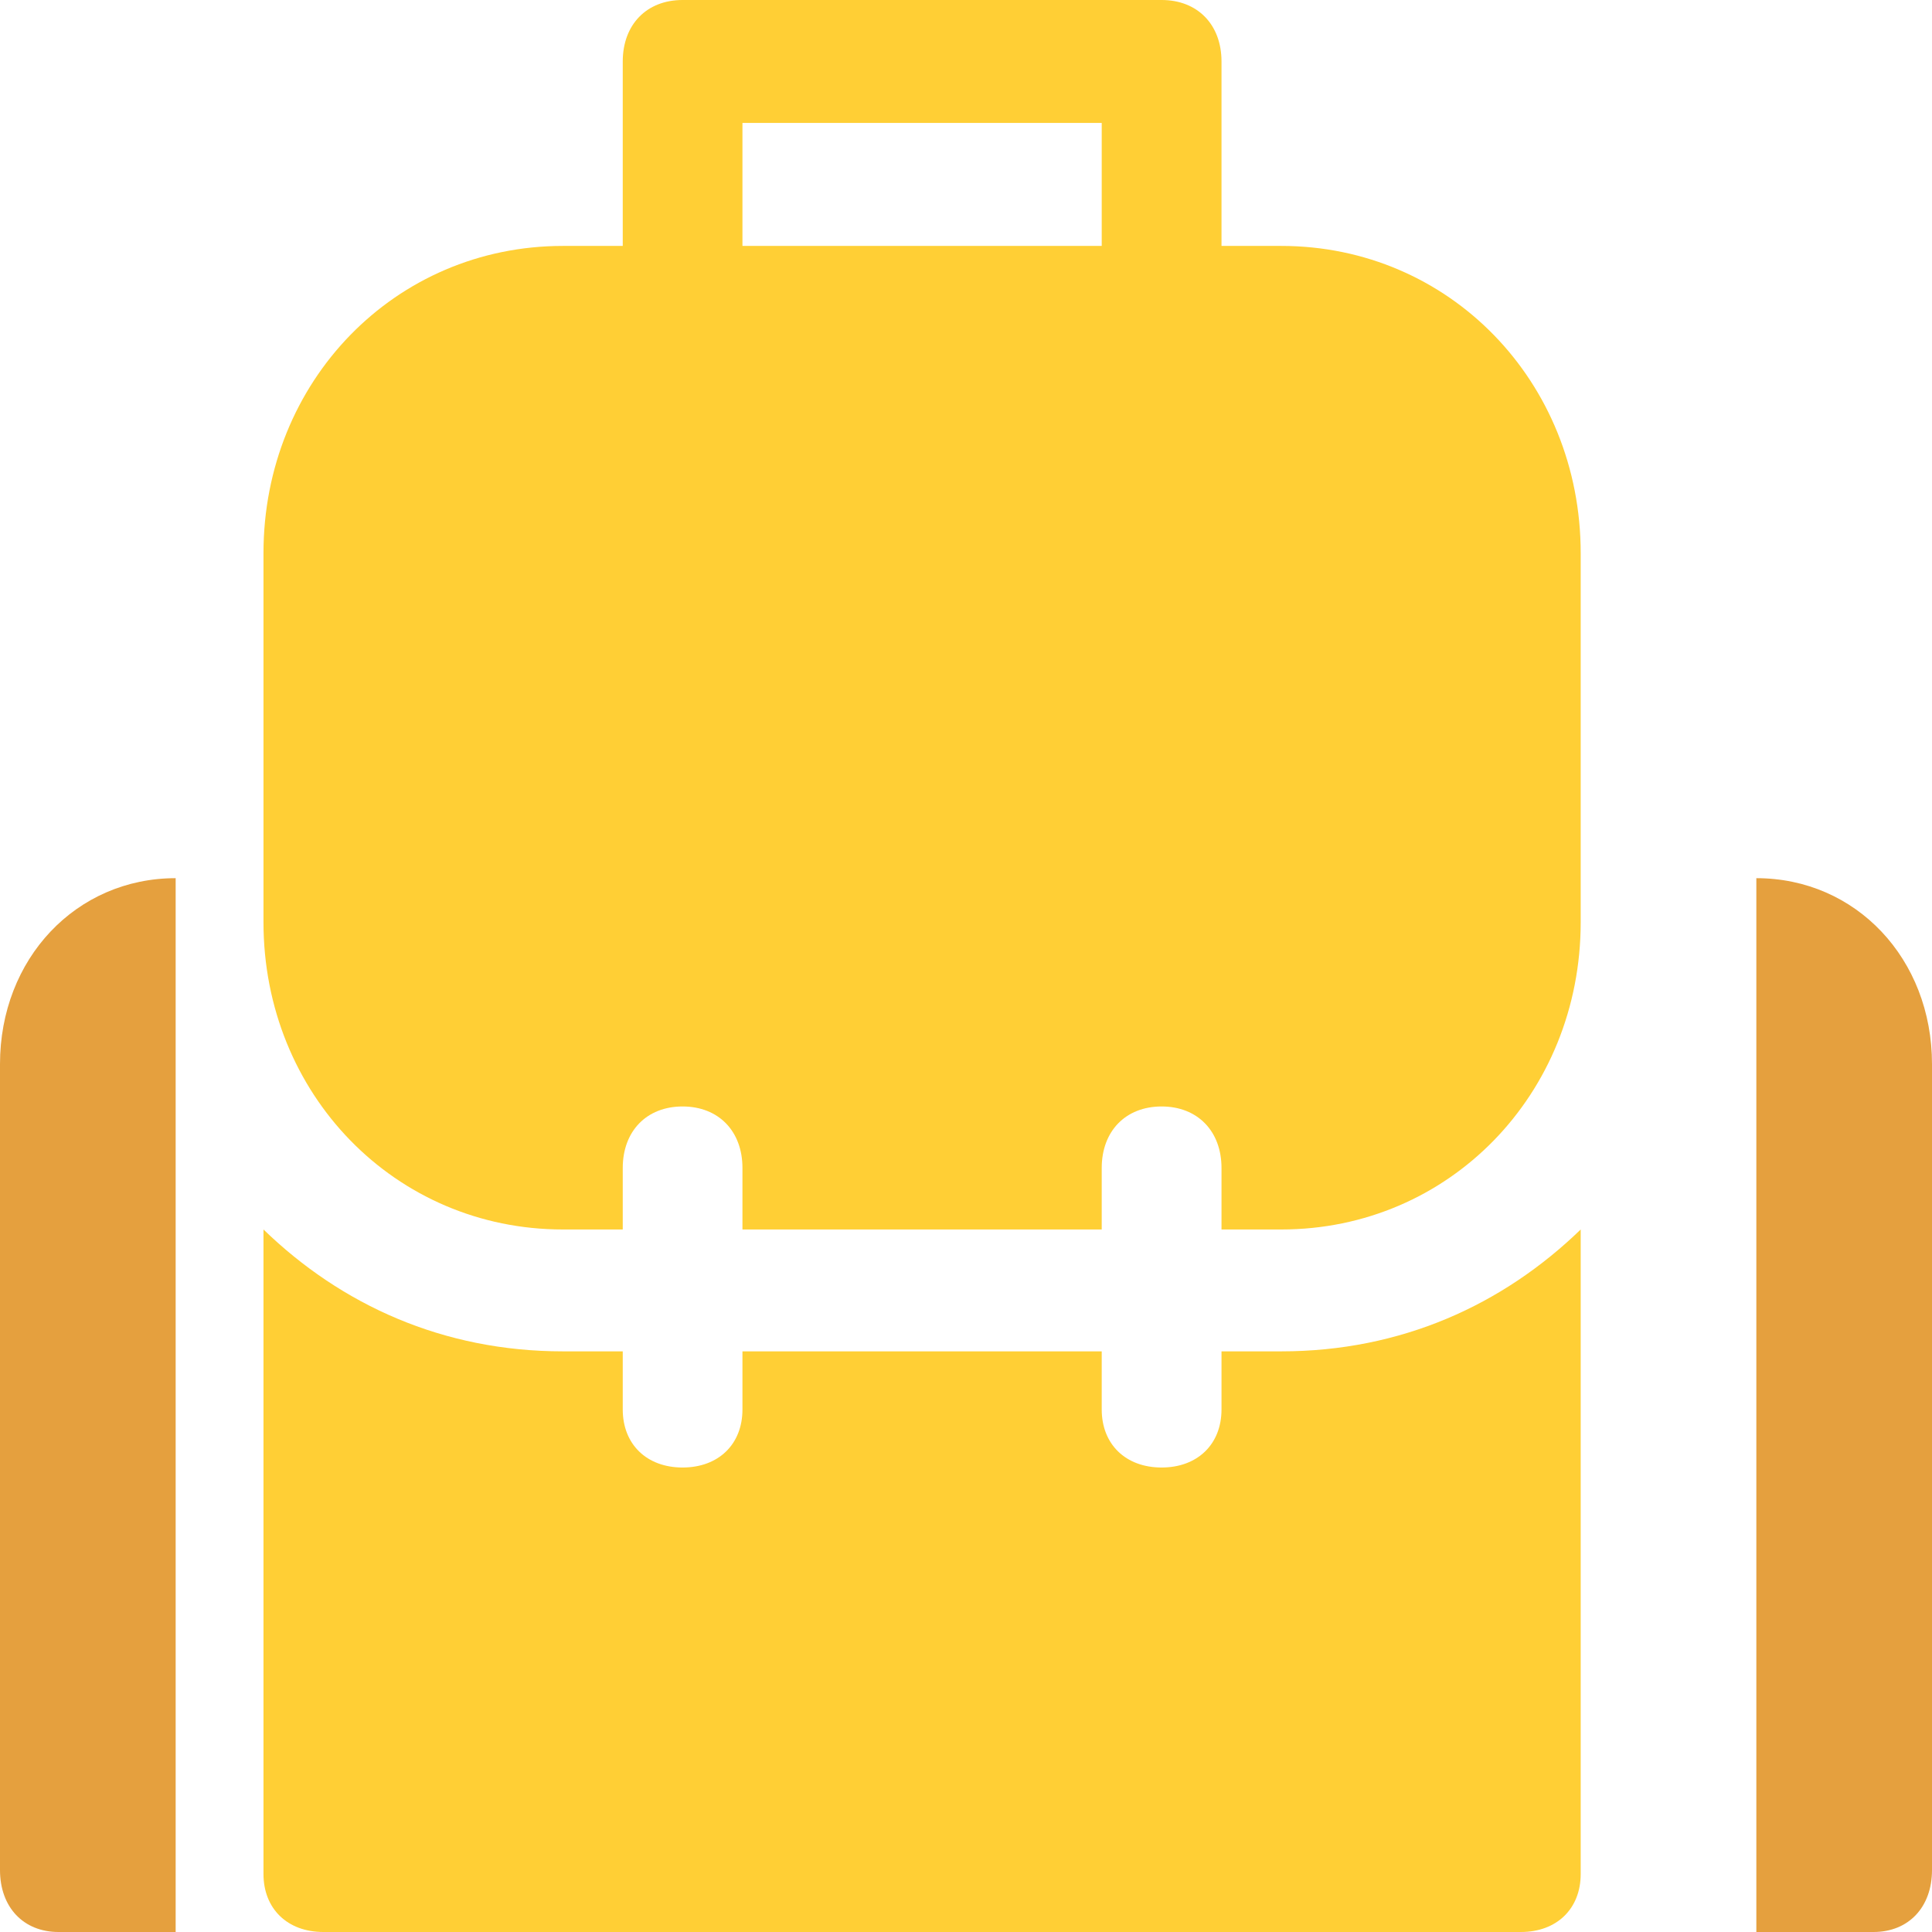 <?xml version="1.0" encoding="UTF-8"?>
<svg width="24px" height="24px" viewBox="0 0 24 24" version="1.1" xmlns="http://www.w3.org/2000/svg" xmlns:xlink="http://www.w3.org/1999/xlink">
    <!-- Generator: sketchtool 50.2 (55047) - http://www.bohemiancoding.com/sketch -->
    <title>19D2C76A-D8C5-483C-BD87-270E4896E90B</title>
    <desc>Created with sketchtool.</desc>
    <defs></defs>
    <g id="Landingspagina-2" stroke="none" stroke-width="1" fill="none" fill-rule="evenodd">
        <g id="102_desktop-1024-country-page-copy-2" transform="translate(-52, -593)">
            <g id="Intro" transform="translate(24, 0)">
                <g id="KPI_bar" transform="translate(18, 567)">
                    <g id="KPI1">
                        <g id="icon/backpack" transform="translate(10, 26)">
                            <g id="Backpack_icon">
                                <path d="M21.818,10.909 L21.818,24 L23.273,24 C23.709,24 24,23.692 24,23.23 L24,13.219 C24,11.91 23.055,10.909 21.818,10.909 Z" id="Shape" fill="#E5A03E" fill-rule="nonzero"></path>
                                <path d="M2.182,10.909 C0.945,10.909 0,11.91 0,13.219 L0,23.23 C0,23.692 0.291,24 0.727,24 L2.182,24 L2.182,10.909 Z" id="Shape" fill="#E5A03E" fill-rule="nonzero"></path>
                                <path d="M15.917,3.055 L15.174,3.055 L15.174,0.764 C15.174,0.305 14.876,0 14.43,0 L8.479,0 C8.033,0 7.736,0.305 7.736,0.764 L7.736,3.055 L6.992,3.055 C4.909,3.055 3.273,4.735 3.273,6.873 L3.273,11.455 C3.273,13.593 4.909,15.273 6.992,15.273 L7.736,15.273 L7.736,14.509 C7.736,14.051 8.033,13.745 8.479,13.745 C8.926,13.745 9.223,14.051 9.223,14.509 L9.223,15.273 L13.686,15.273 L13.686,14.509 C13.686,14.051 13.983,13.745 14.43,13.745 C14.876,13.745 15.174,14.051 15.174,14.509 L15.174,15.273 L15.917,15.273 C18,15.273 19.636,13.593 19.636,11.455 L19.636,6.873 C19.636,4.735 18,3.055 15.917,3.055 Z M13.686,3.055 L9.223,3.055 L9.223,1.527 L13.686,1.527 L13.686,3.055 Z" id="Shape" fill="#FFCF35" fill-rule="nonzero"></path>
                                <path d="M15.174,16.787 L15.174,17.509 C15.174,17.941 14.876,18.23 14.43,18.23 C13.983,18.23 13.686,17.941 13.686,17.509 L13.686,16.787 L9.223,16.787 L9.223,17.509 C9.223,17.941 8.926,18.23 8.479,18.23 C8.033,18.23 7.736,17.941 7.736,17.509 L7.736,16.787 L6.992,16.787 C5.504,16.787 4.24,16.21 3.273,15.273 L3.273,23.279 C3.273,23.711 3.57,24 4.017,24 L18.893,24 C19.339,24 19.636,23.711 19.636,23.279 L19.636,15.273 C18.669,16.21 17.405,16.787 15.917,16.787 L15.174,16.787 Z" id="Shape" fill="#FFCF35" fill-rule="nonzero"></path>
                            </g>
                        </g>
                    </g>
                </g>
            </g>
        </g>
    </g>
</svg>